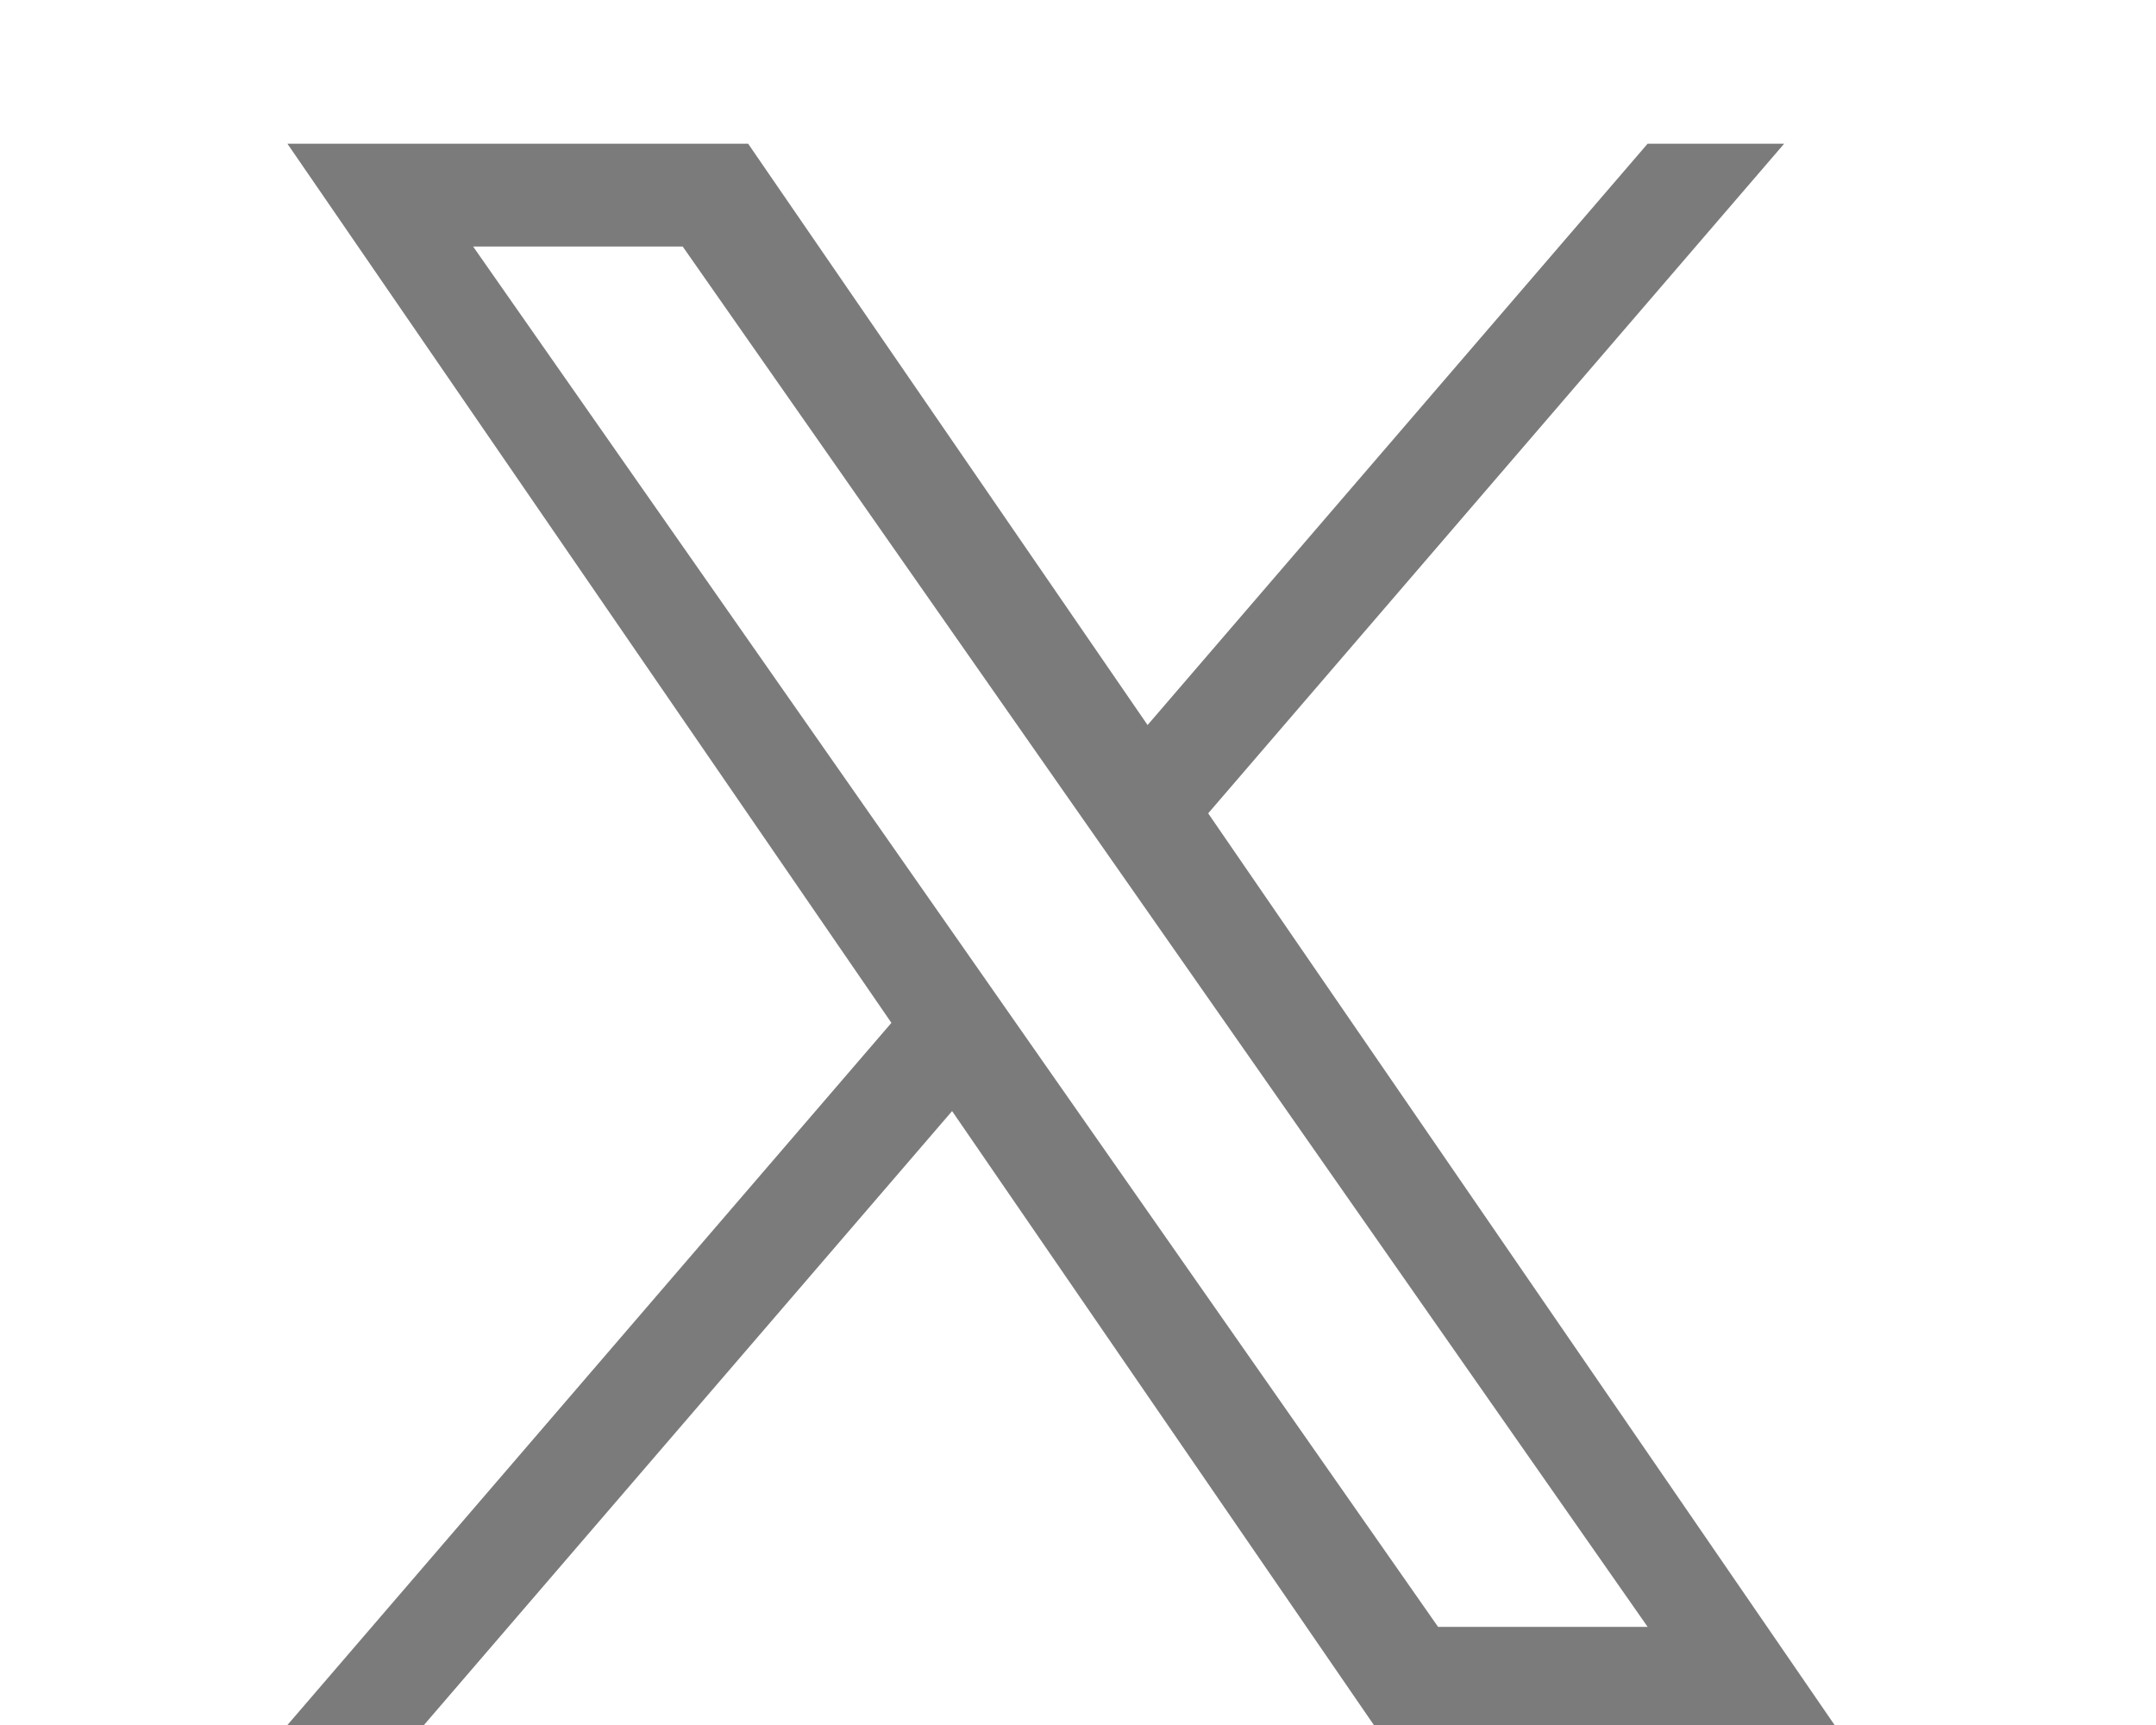 <svg width="30" height="24" viewBox="0 0 30 24" fill="none" xmlns="http://www.w3.org/2000/svg">
<path d="M16.811 11.316L24.825 2H22.926L15.968 10.088L10.41 2H4L12.404 14.231L4 24H5.899L13.248 15.458L19.117 24H25.527L16.811 11.316H16.811ZM14.21 14.339L13.359 13.121L6.583 3.43H9.5L14.968 11.251L15.82 12.469L22.927 22.635H20.01L14.21 14.339V14.339Z" fill="#9A9A9A"/>
<path d="M16.811 11.316L24.825 2H22.926L15.968 10.088L10.41 2H4L12.404 14.231L4 24H5.899L13.248 15.458L19.117 24H25.527L16.811 11.316H16.811ZM14.21 14.339L13.359 13.121L6.583 3.43H9.5L14.968 11.251L15.82 12.469L22.927 22.635H20.01L14.21 14.339V14.339Z" fill="black" fill-opacity="0.2"/>
</svg>
